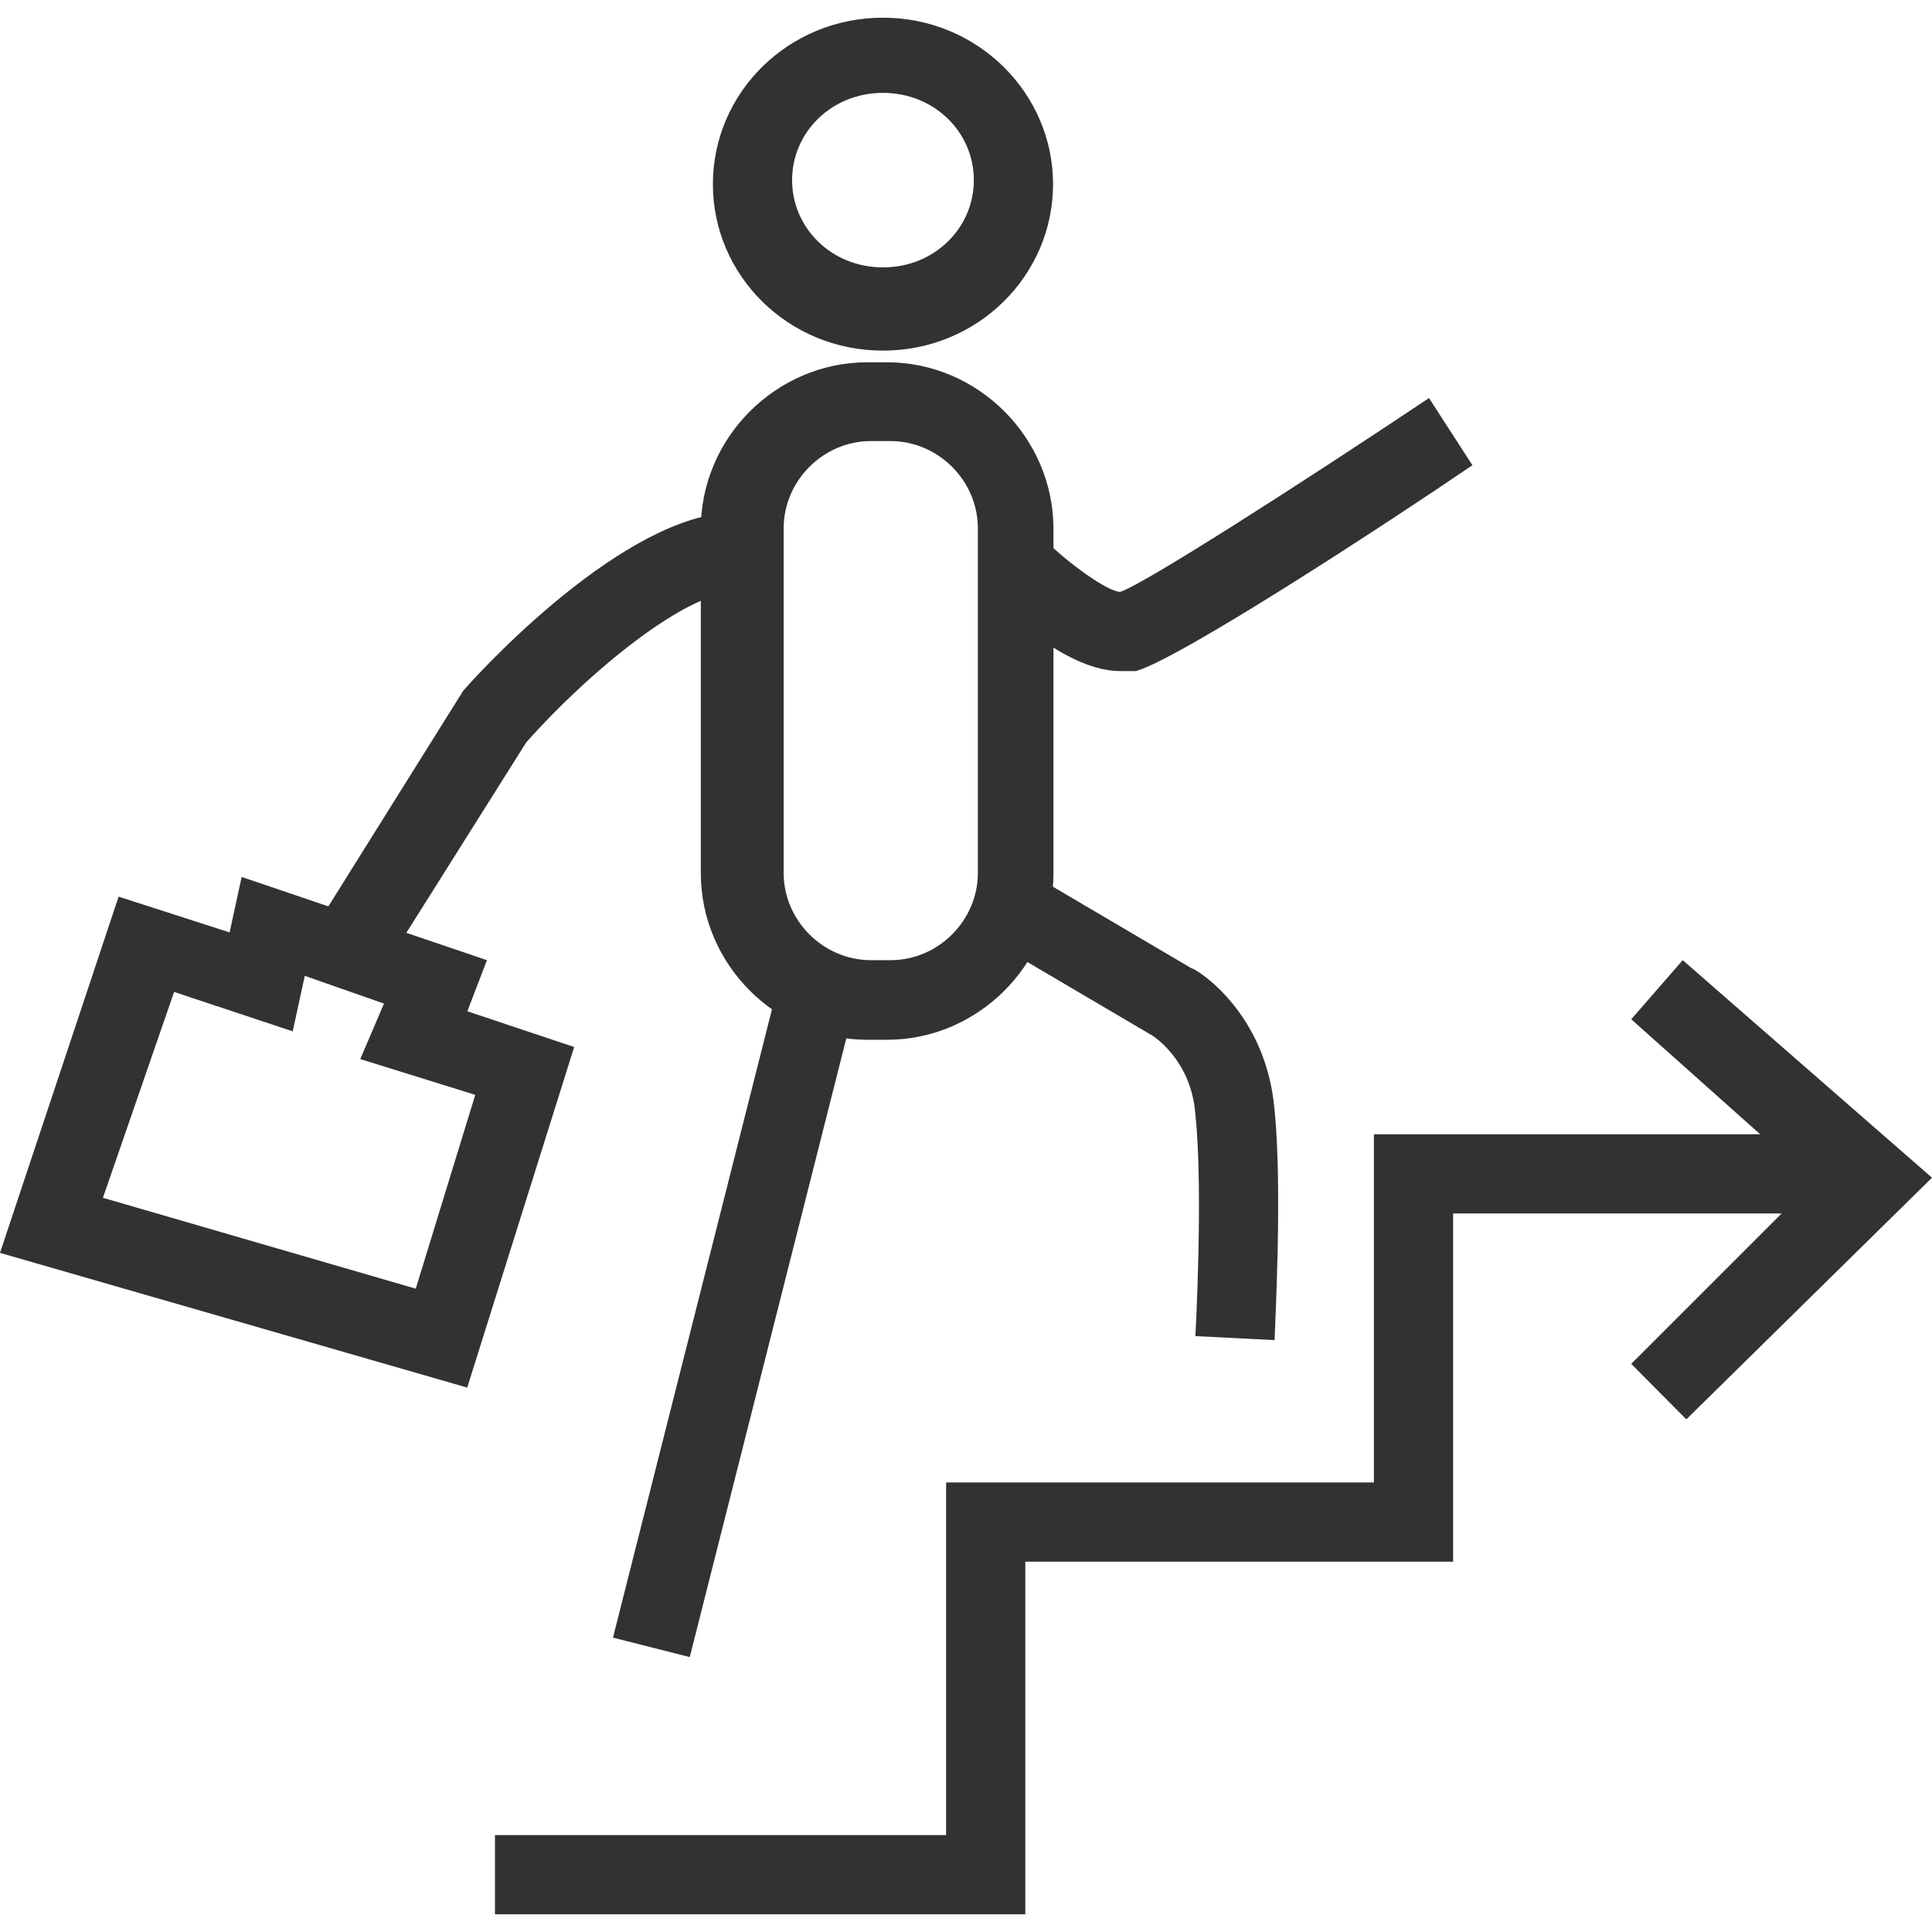 <?xml version="1.0" encoding="UTF-8"?> <svg xmlns="http://www.w3.org/2000/svg" id="Capa_1" data-name="Capa 1" version="1.1" viewBox="0 0 480.5 480.5"><defs><style> .cls-1 { fill: #323232; stroke-width: 0px; } </style></defs><polygon class="cls-1" points="341.7 282.1 341.7 368.7 235.3 368.7 235.3 456.4 123.1 456.4 123.1 476.1 255 476.1 255 388.4 361.4 388.4 361.4 301.8 465.7 301.8 465.7 282.1 341.7 282.1"></polygon><polygon class="cls-1" points="418.5 238.8 405.7 253.5 451 293.9 405.7 339.2 419.4 353 480.5 292.9 418.5 238.8"></polygon><path class="cls-1" d="M220.6,90.1h-4.9c-22.6,0-41.4,18.7-41.4,41.4v85.7c0,22.6,18.7,41.4,41.4,41.4h4.9c22.6,0,41.4-18.7,41.4-41.4v-85.7c0-22.6-18.7-41.4-41.4-41.4ZM243.2,217.1c0,11.8-9.8,21.7-21.7,21.7h-4.9c-11.8,0-21.7-9.8-21.7-21.7v-85.7c0-11.8,9.8-21.7,21.7-21.7h4.9c11.8,0,21.7,9.8,21.7,21.7v85.7h0Z"></path><path class="cls-1" d="M115.2,171.8l-39.4,63,16.7,10.8,38.4-61c14.8-16.7,40.4-38.4,53.2-37.4l1-19.7c-26.6-2-63,36.4-69.9,44.3Z"></path><path class="cls-1" d="M355.4,99c-32.5,21.7-70.9,46.3-76.8,48.2-3,0-12.8-6.9-19.7-13.8l-13.8,13.8c5.9,5.9,20.7,19.7,33.5,19.7h3.9c10.8-3,62-36.4,83.7-51.2l-10.8-16.7Z"></path><rect class="cls-1" x="99.5" y="319.4" width="165.4" height="19.7" transform="translate(-181.6 425.4) rotate(-75.8)"></rect><path class="cls-1" d="M317,276.2c-2-24.6-19.7-35.4-20.7-35.4l-38.4-22.6-9.8,16.7,38.4,22.6s9.8,5.9,10.8,19.7c2,18.7,0,55.1,0,55.1l19.7,1c0-2,2-37.4,0-57.1Z"></path><path class="cls-1" d="M116.2,251.6l4.9-12.8-61-20.7-3,13.8-27.6-8.9L0,311.6l116.2,33.5,26.6-84.7-26.6-8.9ZM103.4,320.5l-77.8-22.6,17.7-51.2,29.5,9.8,3-13.8,19.7,6.9-5.9,13.8,28.6,8.9-14.8,48.2Z"></path><path class="cls-1" d="M219.6,4.4c-23.6,0-42.3,18.7-42.3,41.4s18.7,41.4,42.3,41.4,42.3-18.7,42.3-41.4c0-22.6-18.7-41.4-42.3-41.4ZM219.6,66.5c-12.8,0-22.6-9.8-22.6-21.7s9.8-21.7,22.6-21.7,22.6,9.8,22.6,21.7-9.8,21.7-22.6,21.7Z"></path></svg> 